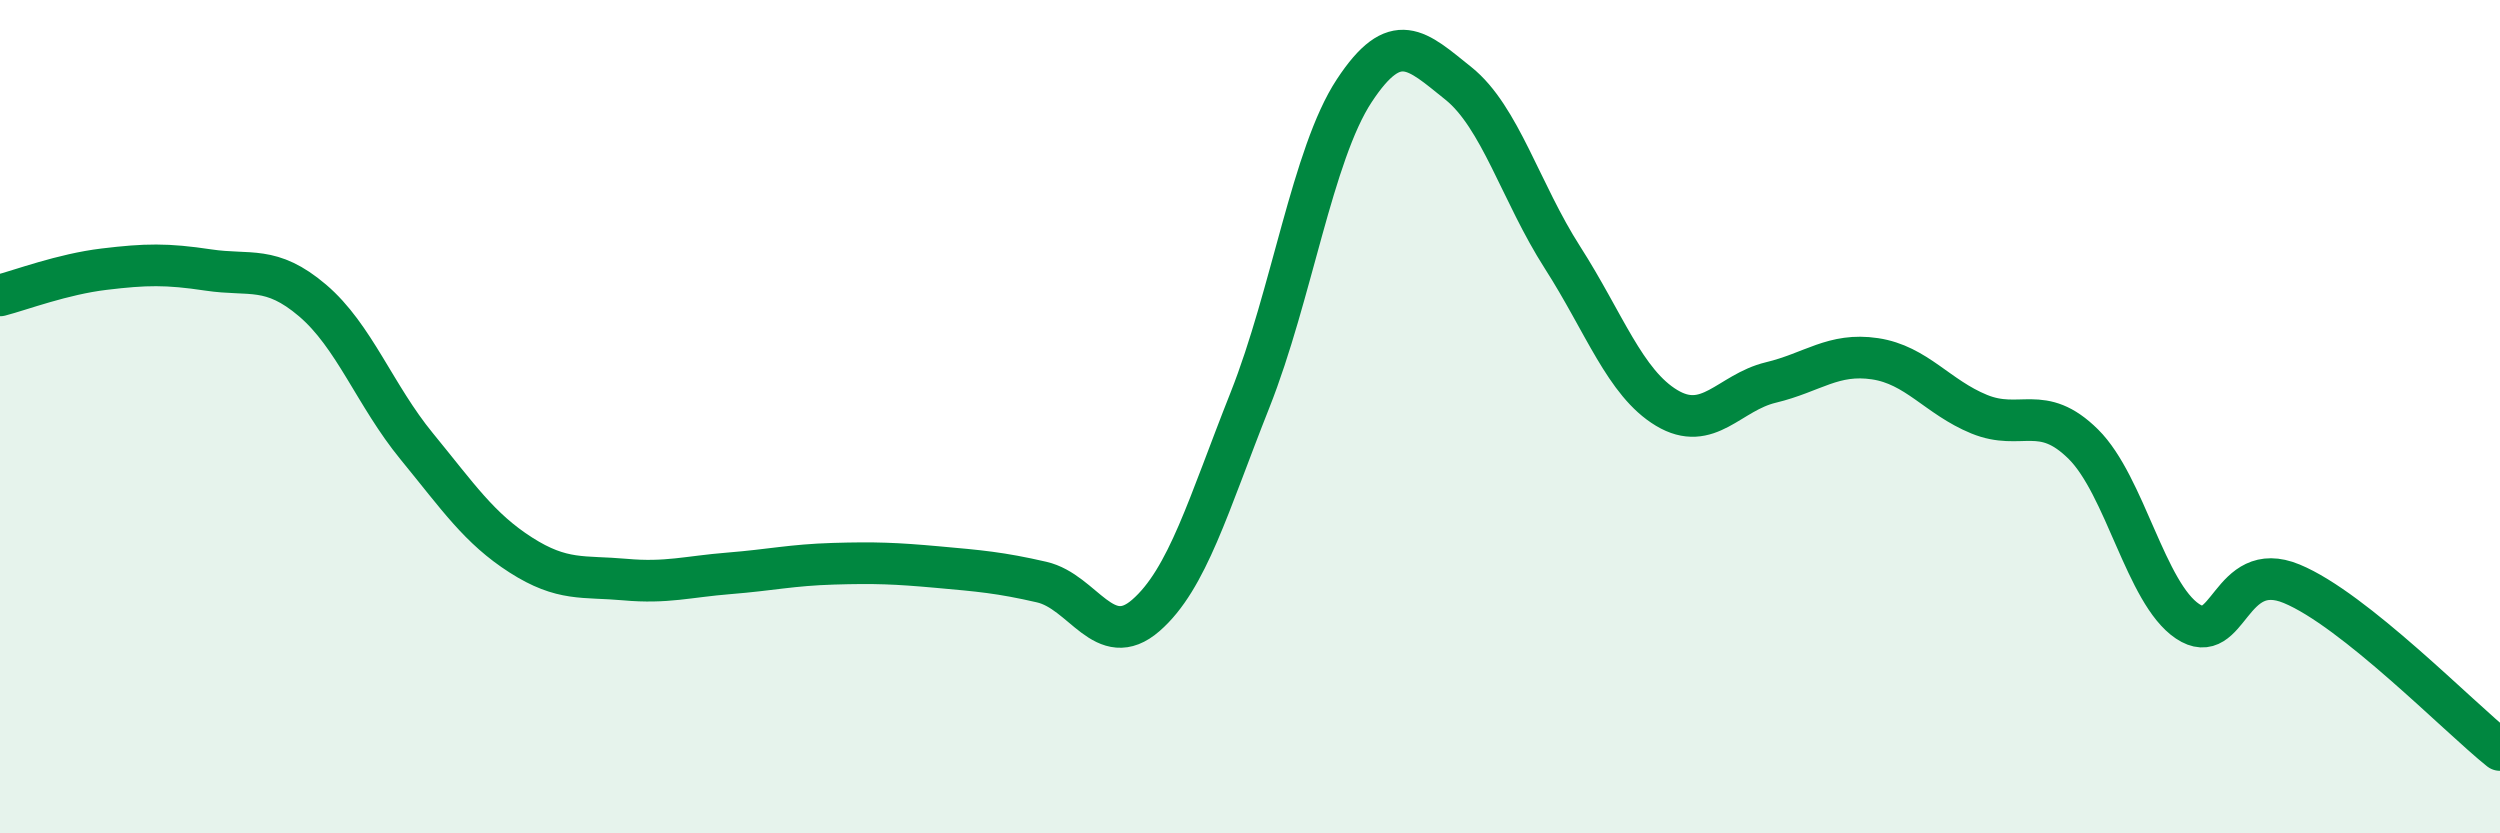 
    <svg width="60" height="20" viewBox="0 0 60 20" xmlns="http://www.w3.org/2000/svg">
      <path
        d="M 0,7.09 C 0.5,6.96 1.5,6.58 2.5,6.46 C 3.5,6.34 4,6.33 5,6.48 C 6,6.63 6.5,6.36 7.5,7.21 C 8.5,8.06 9,9.49 10,10.71 C 11,11.93 11.5,12.68 12.5,13.32 C 13.5,13.96 14,13.82 15,13.91 C 16,14 16.5,13.84 17.5,13.76 C 18.5,13.68 19,13.56 20,13.53 C 21,13.5 21.5,13.52 22.5,13.61 C 23.5,13.7 24,13.74 25,13.97 C 26,14.2 26.5,15.64 27.5,14.77 C 28.5,13.9 29,12.12 30,9.6 C 31,7.08 31.5,3.7 32.5,2.18 C 33.5,0.66 34,1.2 35,2 C 36,2.8 36.5,4.62 37.5,6.18 C 38.5,7.74 39,9.19 40,9.79 C 41,10.39 41.5,9.42 42.5,9.18 C 43.5,8.94 44,8.46 45,8.61 C 46,8.76 46.5,9.53 47.5,9.94 C 48.5,10.35 49,9.67 50,10.66 C 51,11.65 51.5,14.24 52.5,14.91 C 53.5,15.58 53.5,13.39 55,14.01 C 56.5,14.63 59,17.2 60,18L60 20L0 20Z"
        fill="#008740"
        opacity="0.1"
        stroke-linecap="round"
        stroke-linejoin="round"
      />
      <path
        d="M 0,7.09 C 0.5,6.96 1.5,6.58 2.5,6.46 C 3.5,6.34 4,6.33 5,6.48 C 6,6.63 6.5,6.36 7.5,7.21 C 8.5,8.06 9,9.49 10,10.71 C 11,11.93 11.5,12.68 12.5,13.32 C 13.5,13.96 14,13.82 15,13.91 C 16,14 16.5,13.84 17.5,13.76 C 18.5,13.68 19,13.56 20,13.53 C 21,13.5 21.5,13.52 22.5,13.61 C 23.5,13.7 24,13.74 25,13.97 C 26,14.2 26.5,15.64 27.5,14.77 C 28.5,13.9 29,12.12 30,9.6 C 31,7.08 31.5,3.7 32.5,2.18 C 33.5,0.66 34,1.2 35,2 C 36,2.8 36.5,4.62 37.5,6.18 C 38.5,7.74 39,9.19 40,9.79 C 41,10.39 41.5,9.42 42.5,9.18 C 43.5,8.94 44,8.46 45,8.61 C 46,8.76 46.5,9.53 47.5,9.94 C 48.5,10.35 49,9.67 50,10.66 C 51,11.65 51.5,14.24 52.5,14.91 C 53.5,15.58 53.5,13.39 55,14.01 C 56.5,14.63 59,17.2 60,18"
        stroke="#008740"
        stroke-width="1"
        fill="none"
        stroke-linecap="round"
        stroke-linejoin="round"
      />
    </svg>
  